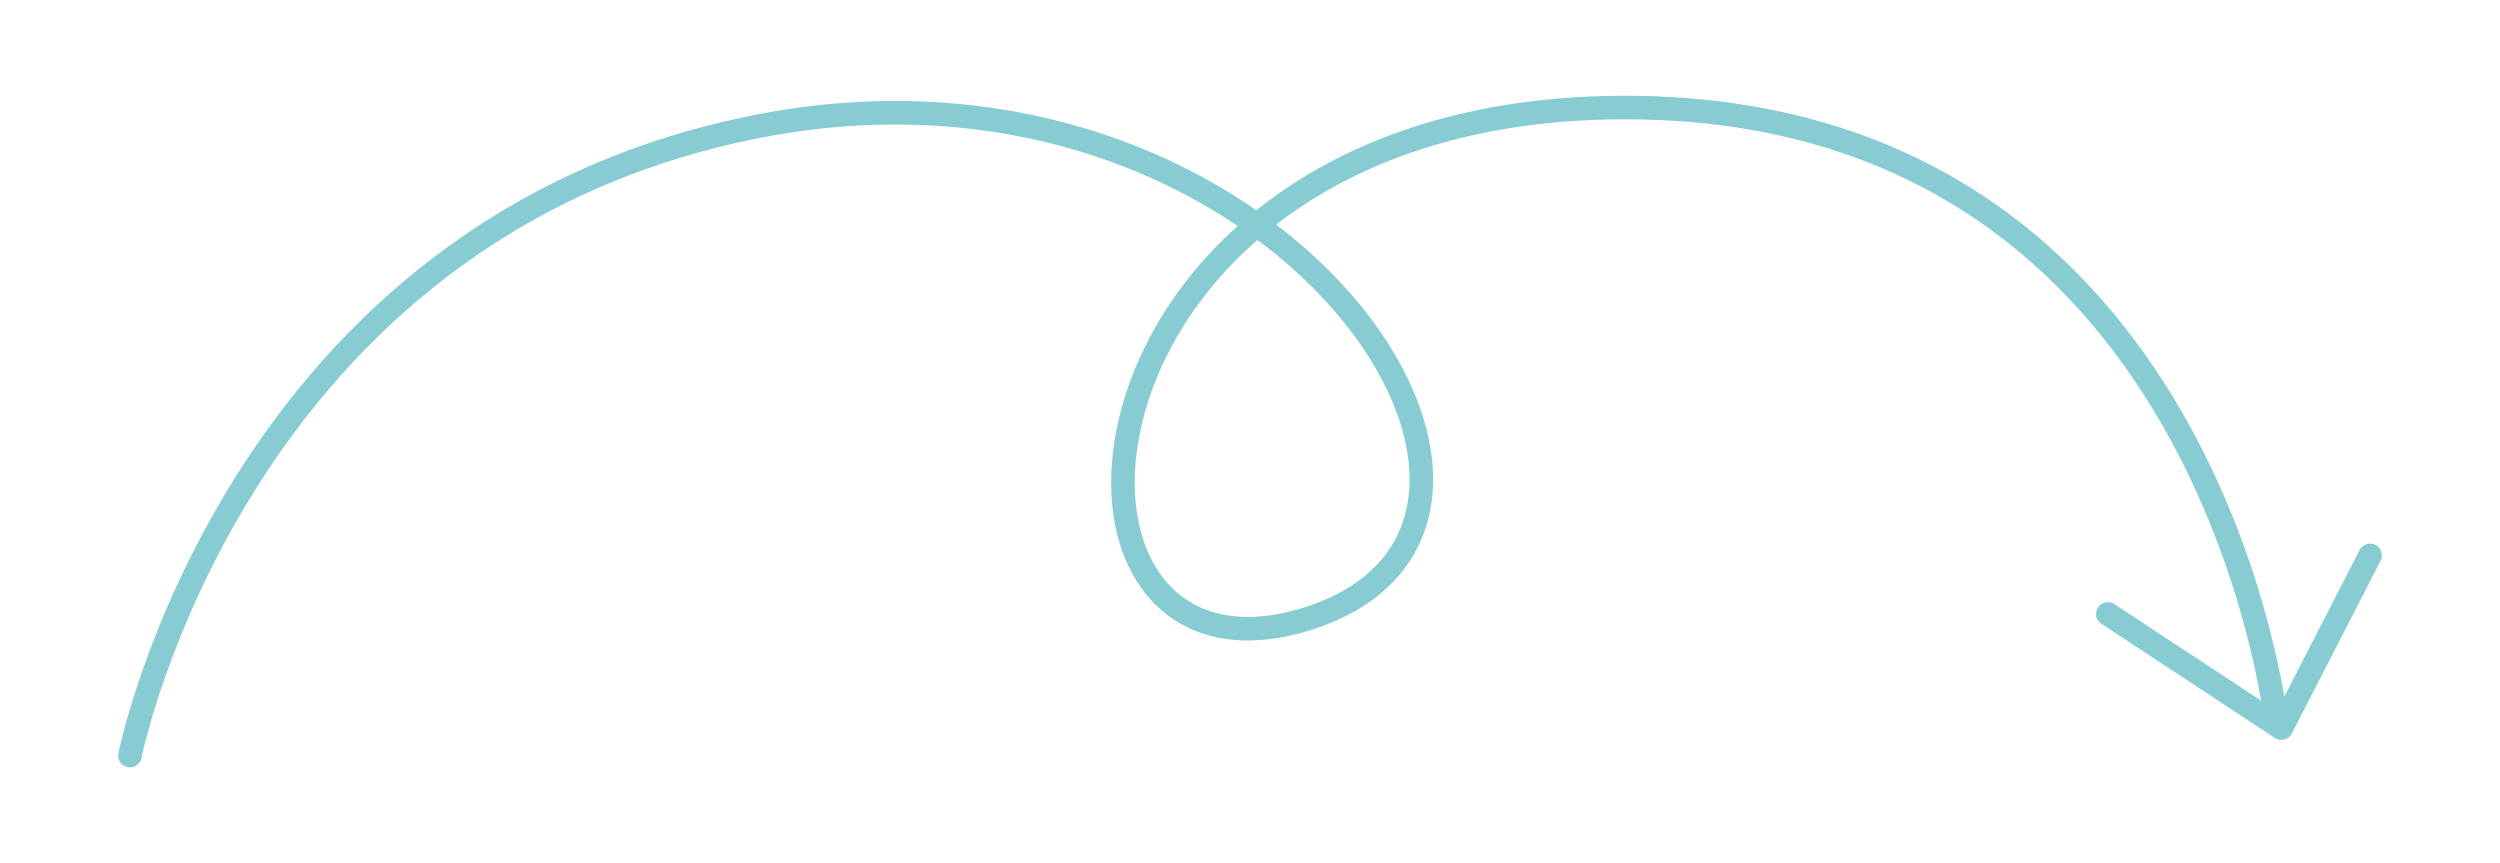 <svg xmlns="http://www.w3.org/2000/svg" xmlns:xlink="http://www.w3.org/1999/xlink" id="Capa_3" x="0px" y="0px" viewBox="0 0 636.9 219.9" style="enable-background:new 0 0 636.9 219.9;" xml:space="preserve"><style type="text/css">	.st0{fill:none;stroke:#86CCD2;stroke-width:6;stroke-linecap:round;stroke-linejoin:round;stroke-miterlimit:10;}</style><path class="st0" d="M33.1,192.5C33.1,192.5,60,57.7,194,32C326.5,6.7,410.5,135.4,331.5,158.1c-74.9,21.5-63.9-131.7,83.9-130.7  s164.5,156.7,164.5,156.7 M537,156.4l44.2,29.1l22.6-44"></path></svg>